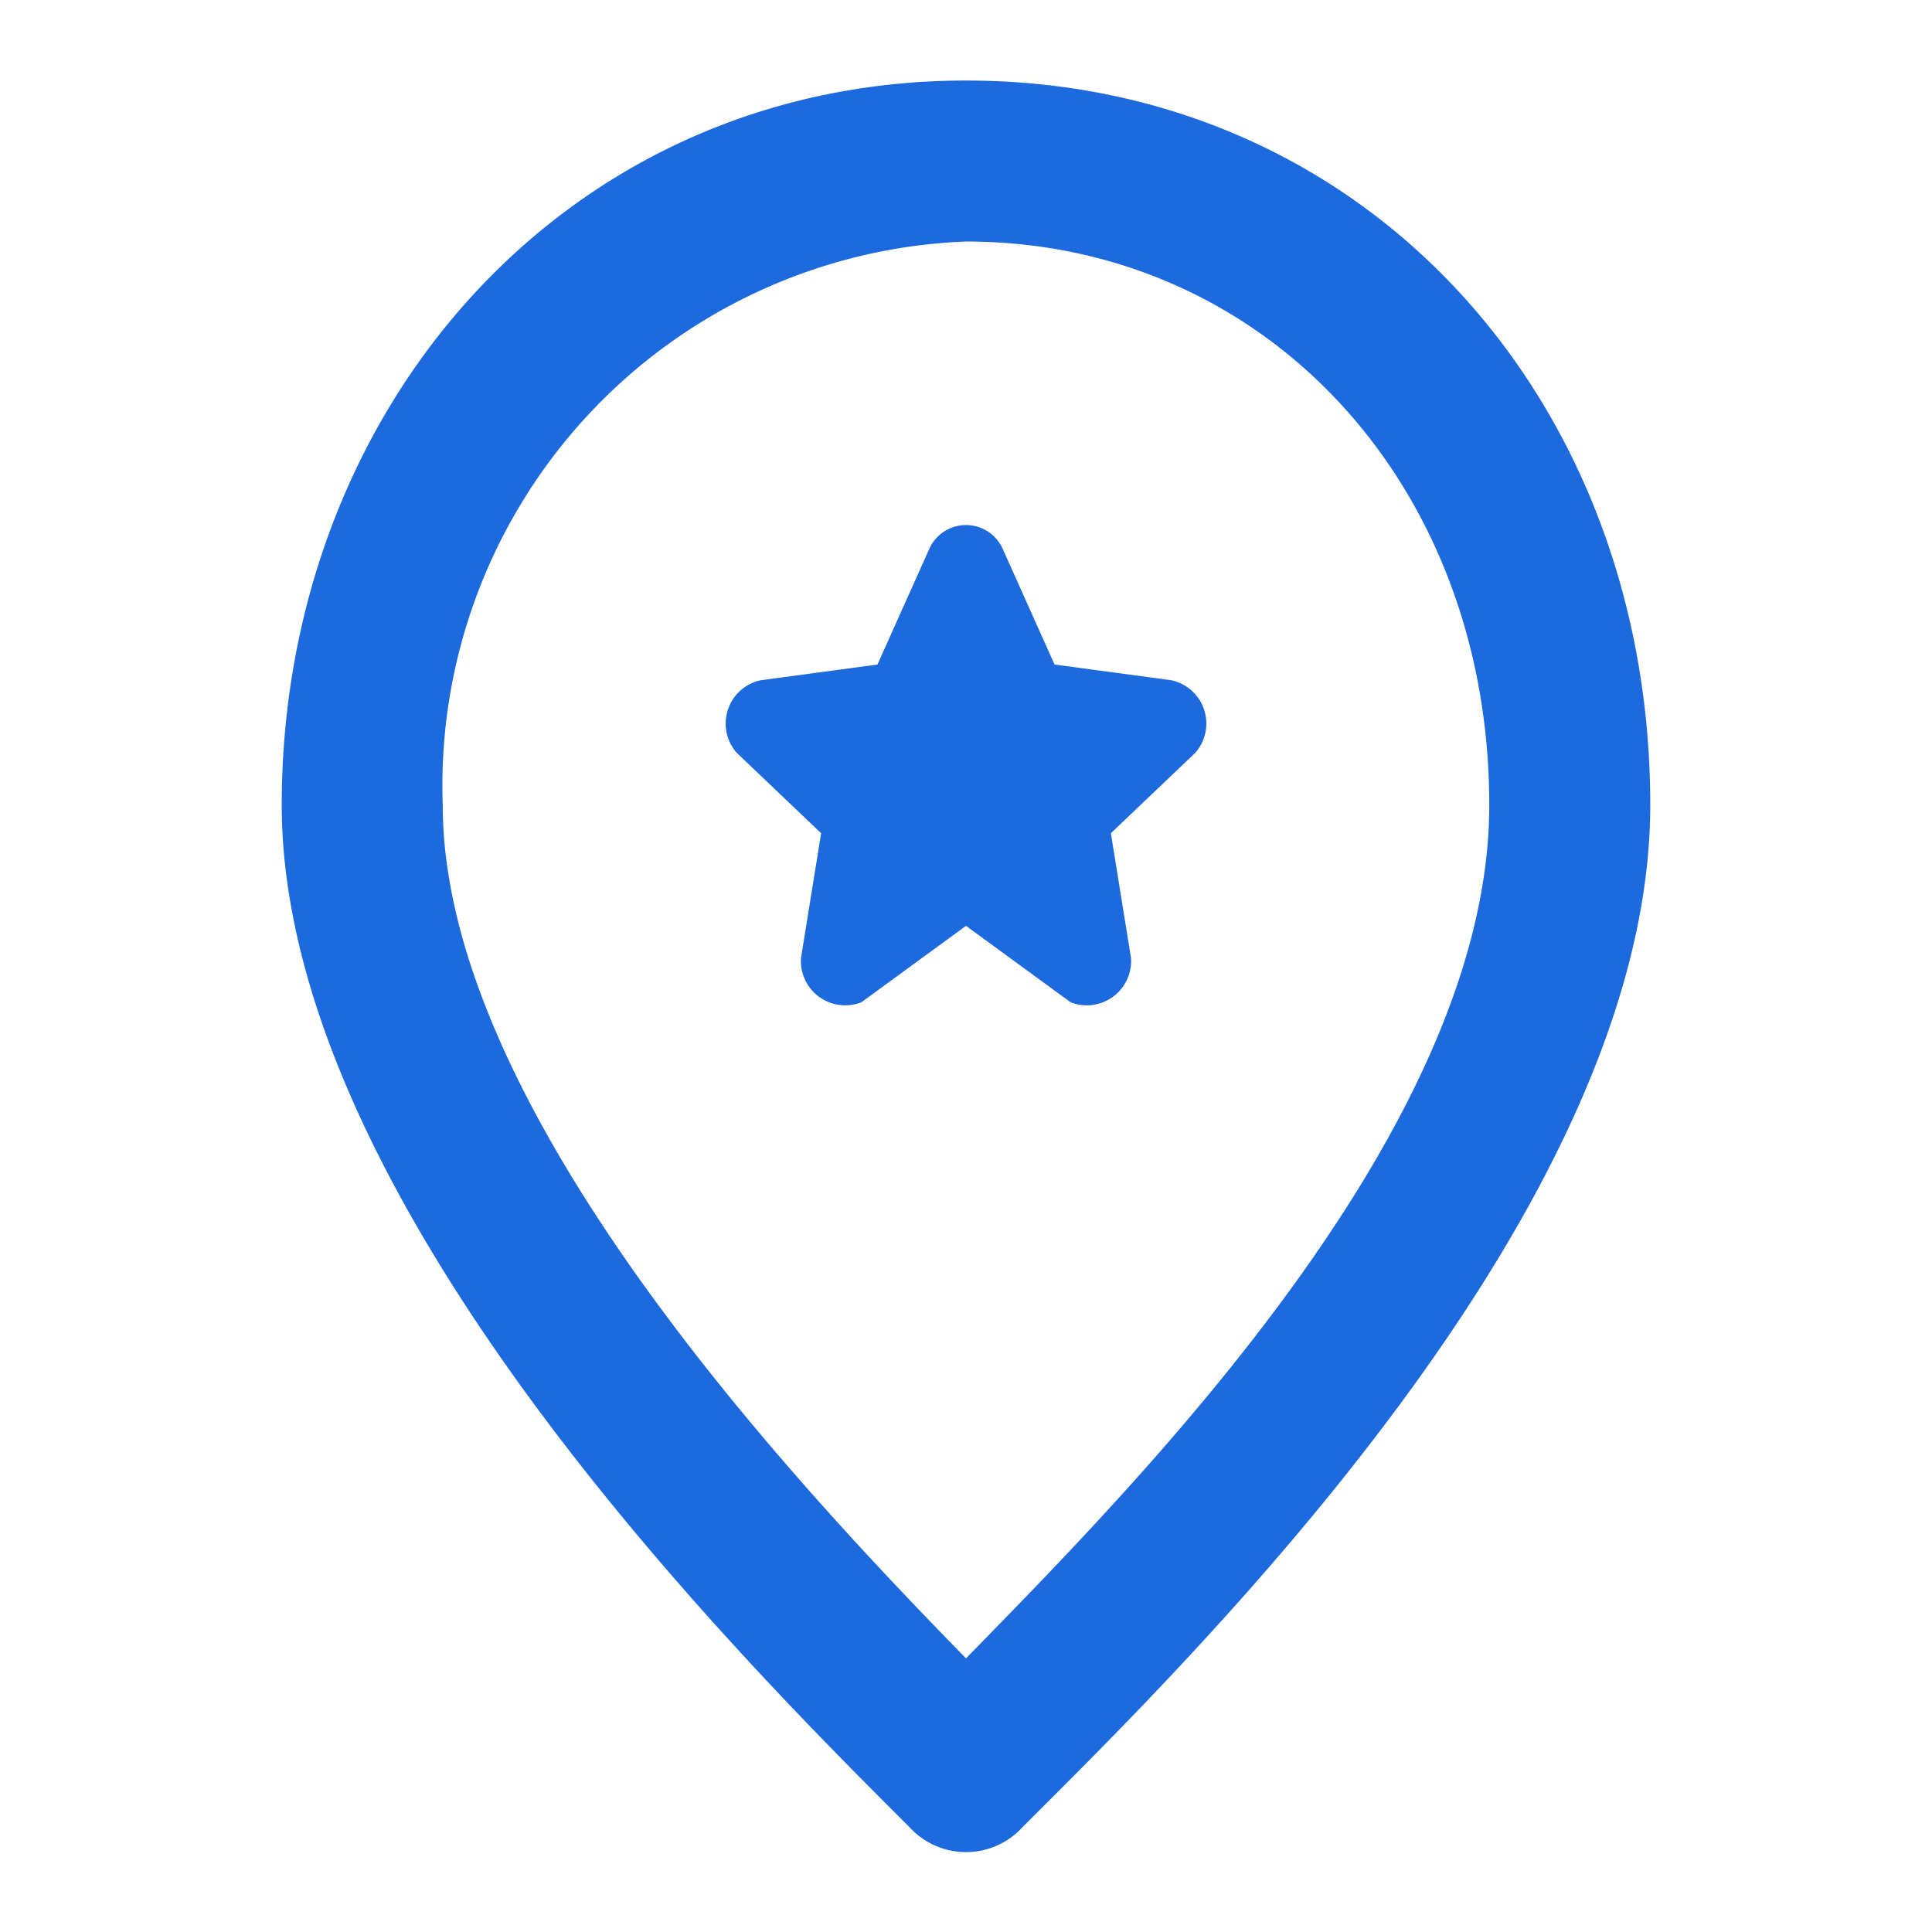 <svg xmlns="http://www.w3.org/2000/svg" id="Layer_2" data-name="Layer 2" width="24.59" height="24.59" viewBox="0 0 24.59 24.59"><g id="invisible_box" data-name="invisible box"><rect id="Rectangle_86" data-name="Rectangle 86" width="24.59" height="24.59" fill="none"></rect></g><g id="icons_Q2" data-name="icons Q2" transform="translate(3.586 1.025)"><path id="Trac&#xE9;_65" data-name="Trac&#xE9; 65" d="M15.709,4.049c3.791,0,6.66,3.074,6.66,7.172s-4.406,8.555-6.66,10.861c-2.254-2.305-6.66-7.019-6.66-10.861a6.931,6.931,0,0,1,6.66-7.172m0-2.049C10.637,2,7,6.15,7,11.221s5.891,10.912,7.992,13.012a.973.973,0,0,0,1.434,0c2.1-2.1,7.992-7.838,7.992-13.012S20.781,2,15.709,2Z" transform="translate(-7 -2)" fill="#1d69de"></path><path id="Trac&#xE9;_66" data-name="Trac&#xE9; 66" d="M23.7,15.015l-1.486-.2-.666-1.486a.512.512,0,0,0-.922,0l-.666,1.486-1.486.2a.564.564,0,0,0-.307.922l1.076,1.025-.256,1.588a.564.564,0,0,0,.768.564l1.332-.973,1.332.973a.564.564,0,0,0,.768-.564l-.256-1.588,1.076-1.025a.564.564,0,0,0-.307-.922Z" transform="translate(-12.378 -7.382)" fill="#1d69de"></path></g></svg>